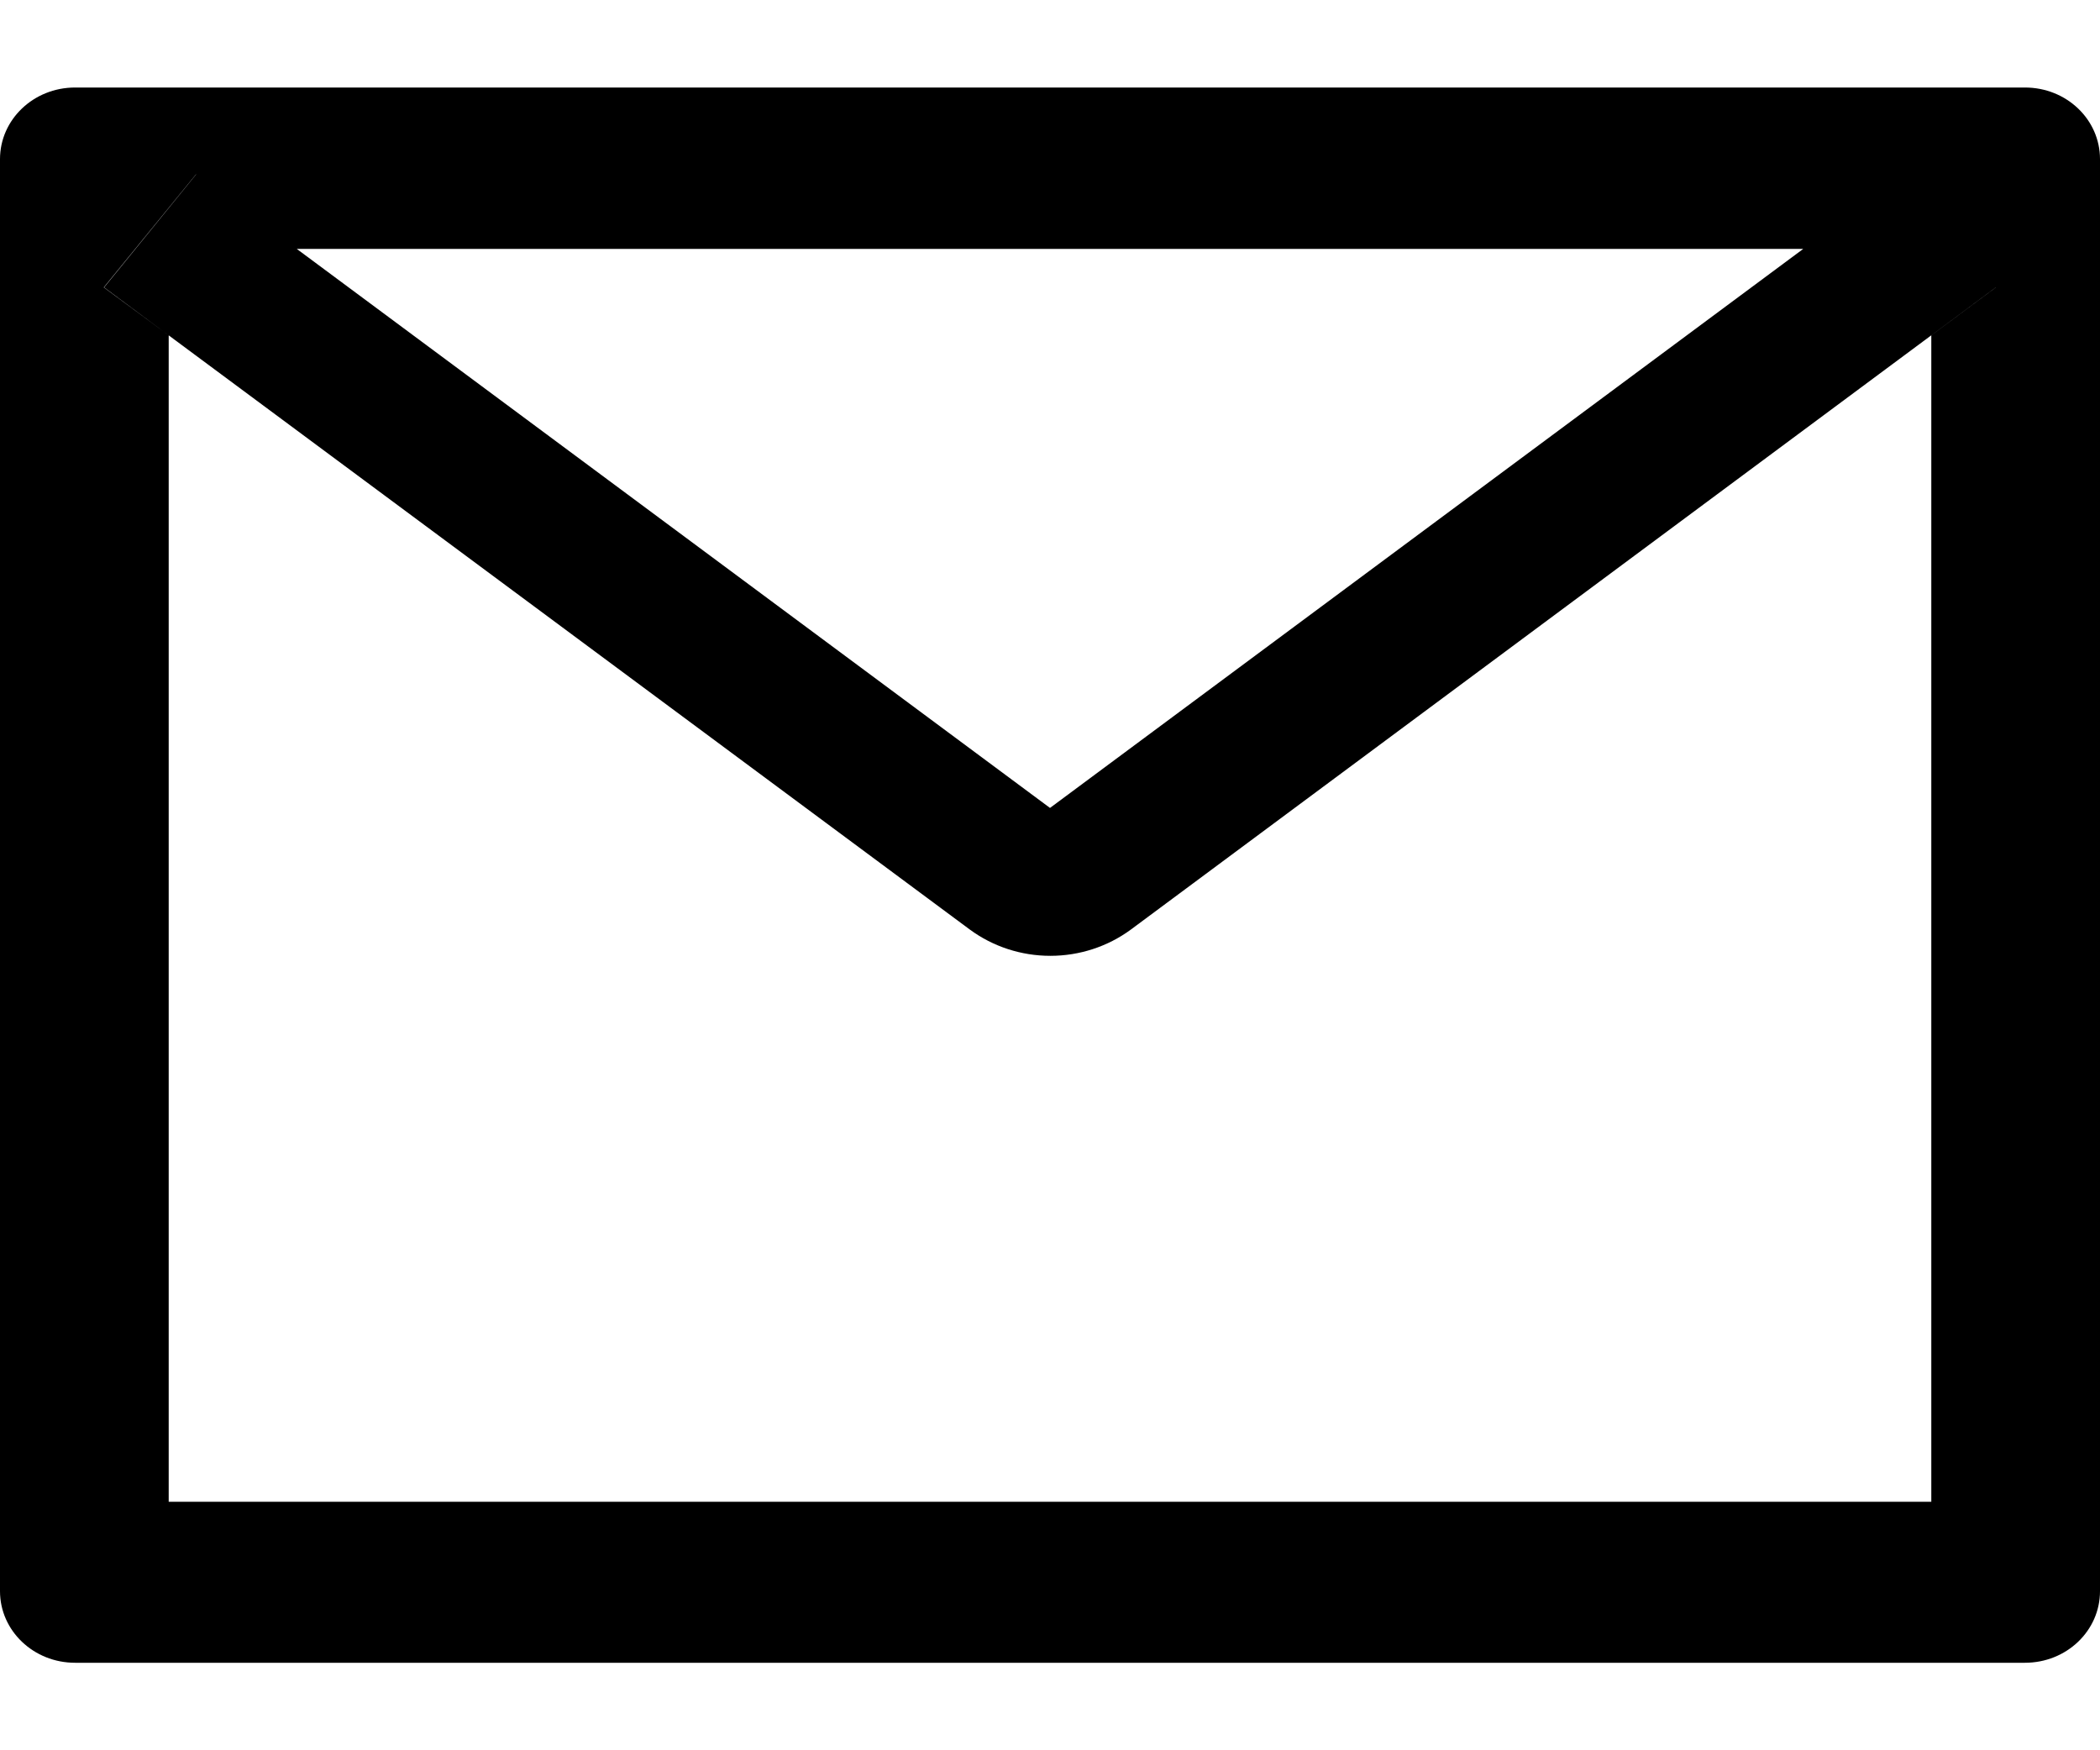 <svg width="12" height="10" viewBox="0 0 12 10" fill="none" xmlns="http://www.w3.org/2000/svg">
<path d="M0.429 0.5H11.571C11.809 0.5 12 0.683 12 0.909V9.091C12 9.317 11.809 9.5 11.571 9.5H0.429C0.192 9.5 0 9.317 0 9.091V0.909C0 0.683 0.192 0.5 0.429 0.5ZM0.964 1.916V8.58H11.036V1.916L11.405 1.642L10.879 0.996L10.306 1.422H1.693L1.12 0.996L0.593 1.642L0.964 1.916ZM1.693 1.42L6 4.616L10.307 1.42L10.88 0.995L11.407 1.64L11.037 1.915L6.462 5.311C6.33 5.408 6.169 5.461 6.002 5.461C5.835 5.461 5.674 5.408 5.542 5.311L0.964 1.916L0.595 1.642L1.121 0.996L1.693 1.42Z" fill="black"/>
</svg>
